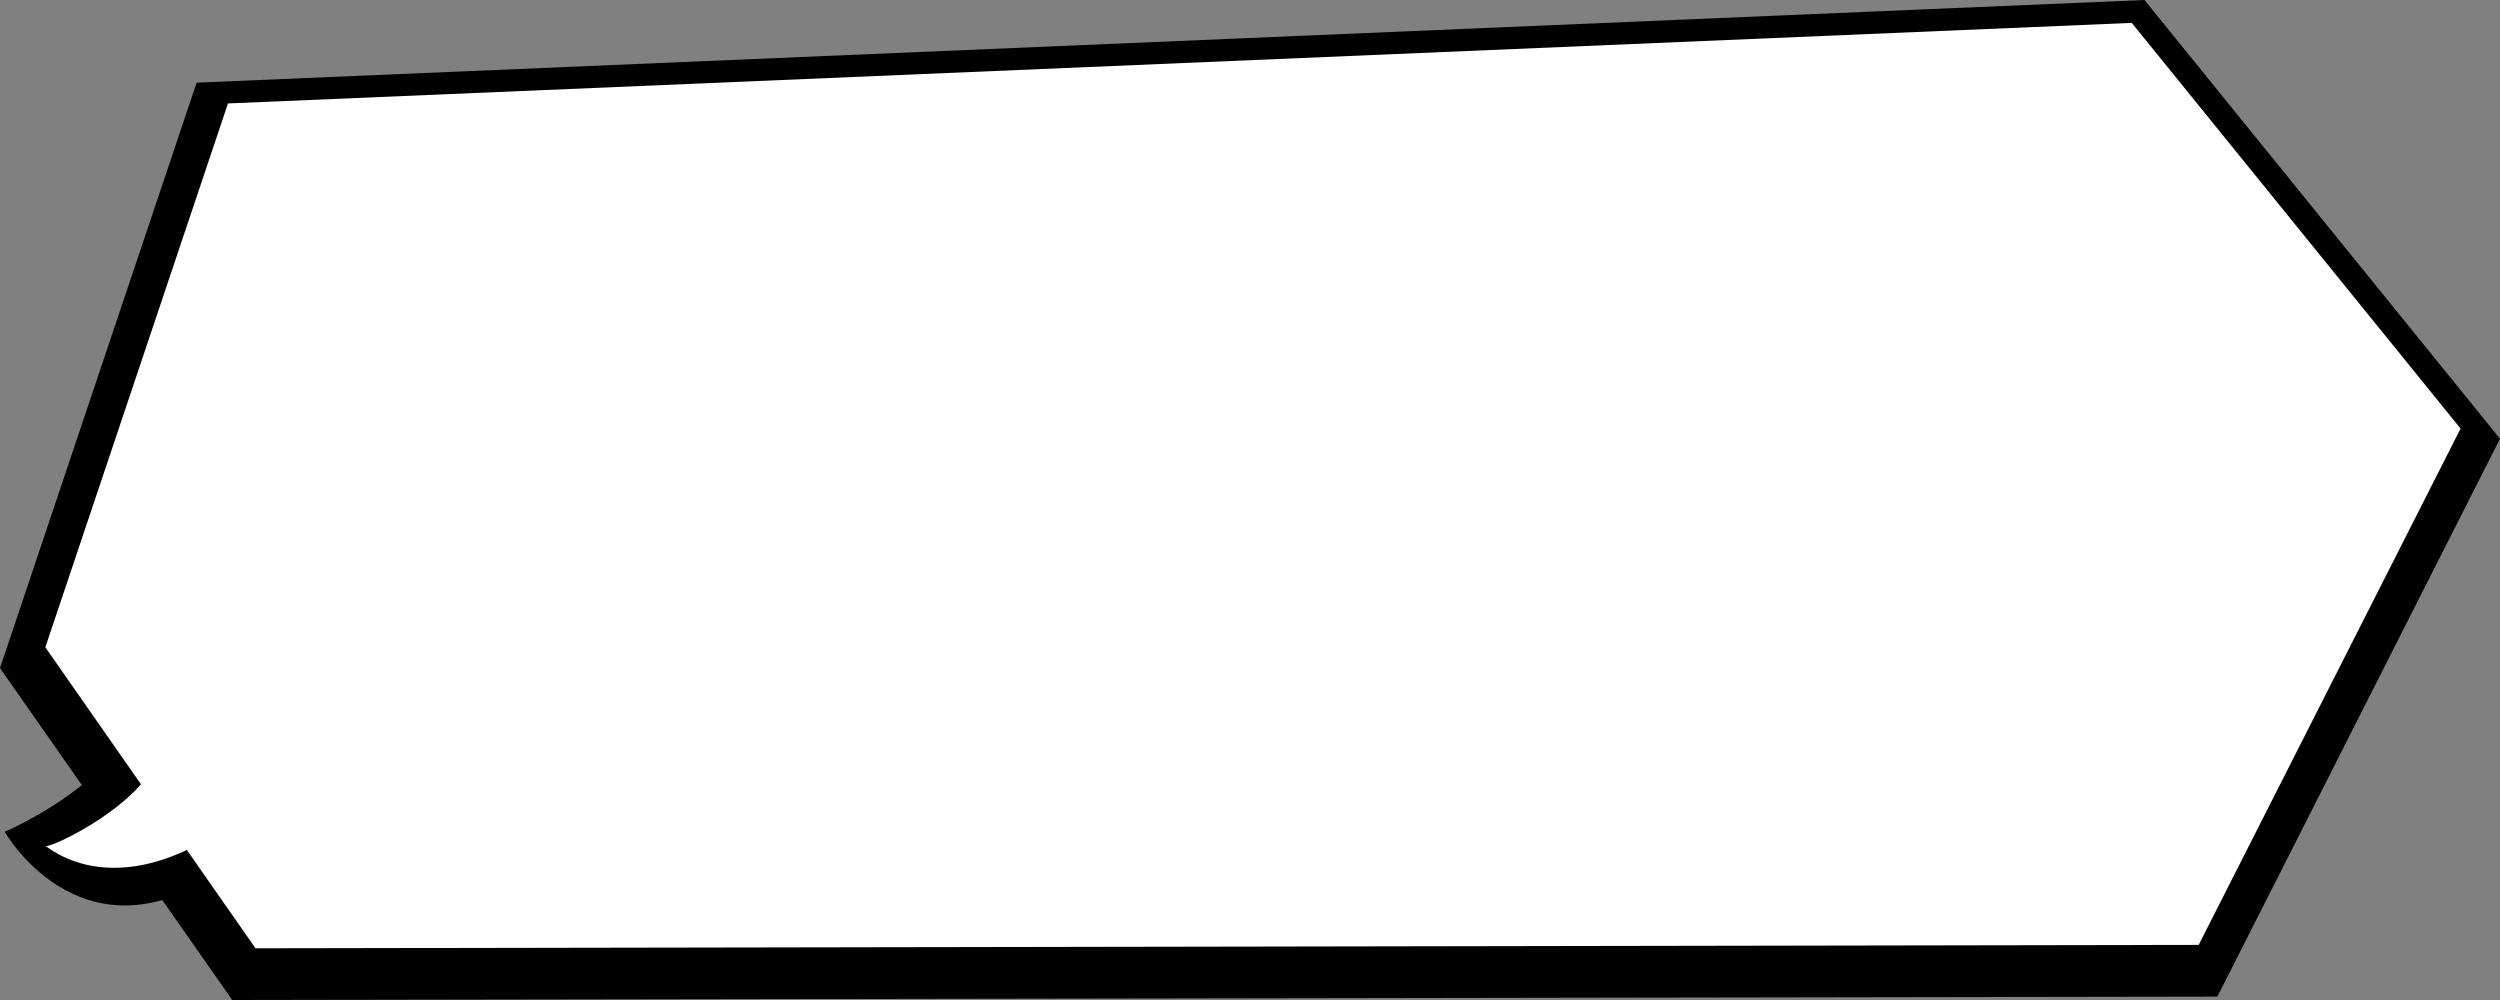 <svg width="200" height="80" viewBox="0 0 200 80" fill="none" xmlns="http://www.w3.org/2000/svg">
<rect x="0" y="0" width="200" height="80" fill="#808080" stroke="none"/>
<path d="M12.441 54.159C10.95 62.162 0.373 66.537 0.373 66.537C0.373 66.537 6.95 78.135 18.95 68.809L12.441 54.159Z" fill="black"/>
<path d="M177.389 79.729L200 35.1L171.558 0L15.729 6.613L0 53.446L18.577 80L177.389 79.729Z" fill="black"/>
<path d="M18.238 8.275L170.541 1.831L196.847 34.286L175.897 75.591L20.441 75.863L3.627 51.785L18.238 8.275Z" fill="white"/>
<path d="M12.441 60.873C11.187 64.332 4.509 67.69 3.661 67.69C7.221 70.301 12.204 69.928 17.085 66.808L12.441 60.873Z" fill="white"/>
</svg>
